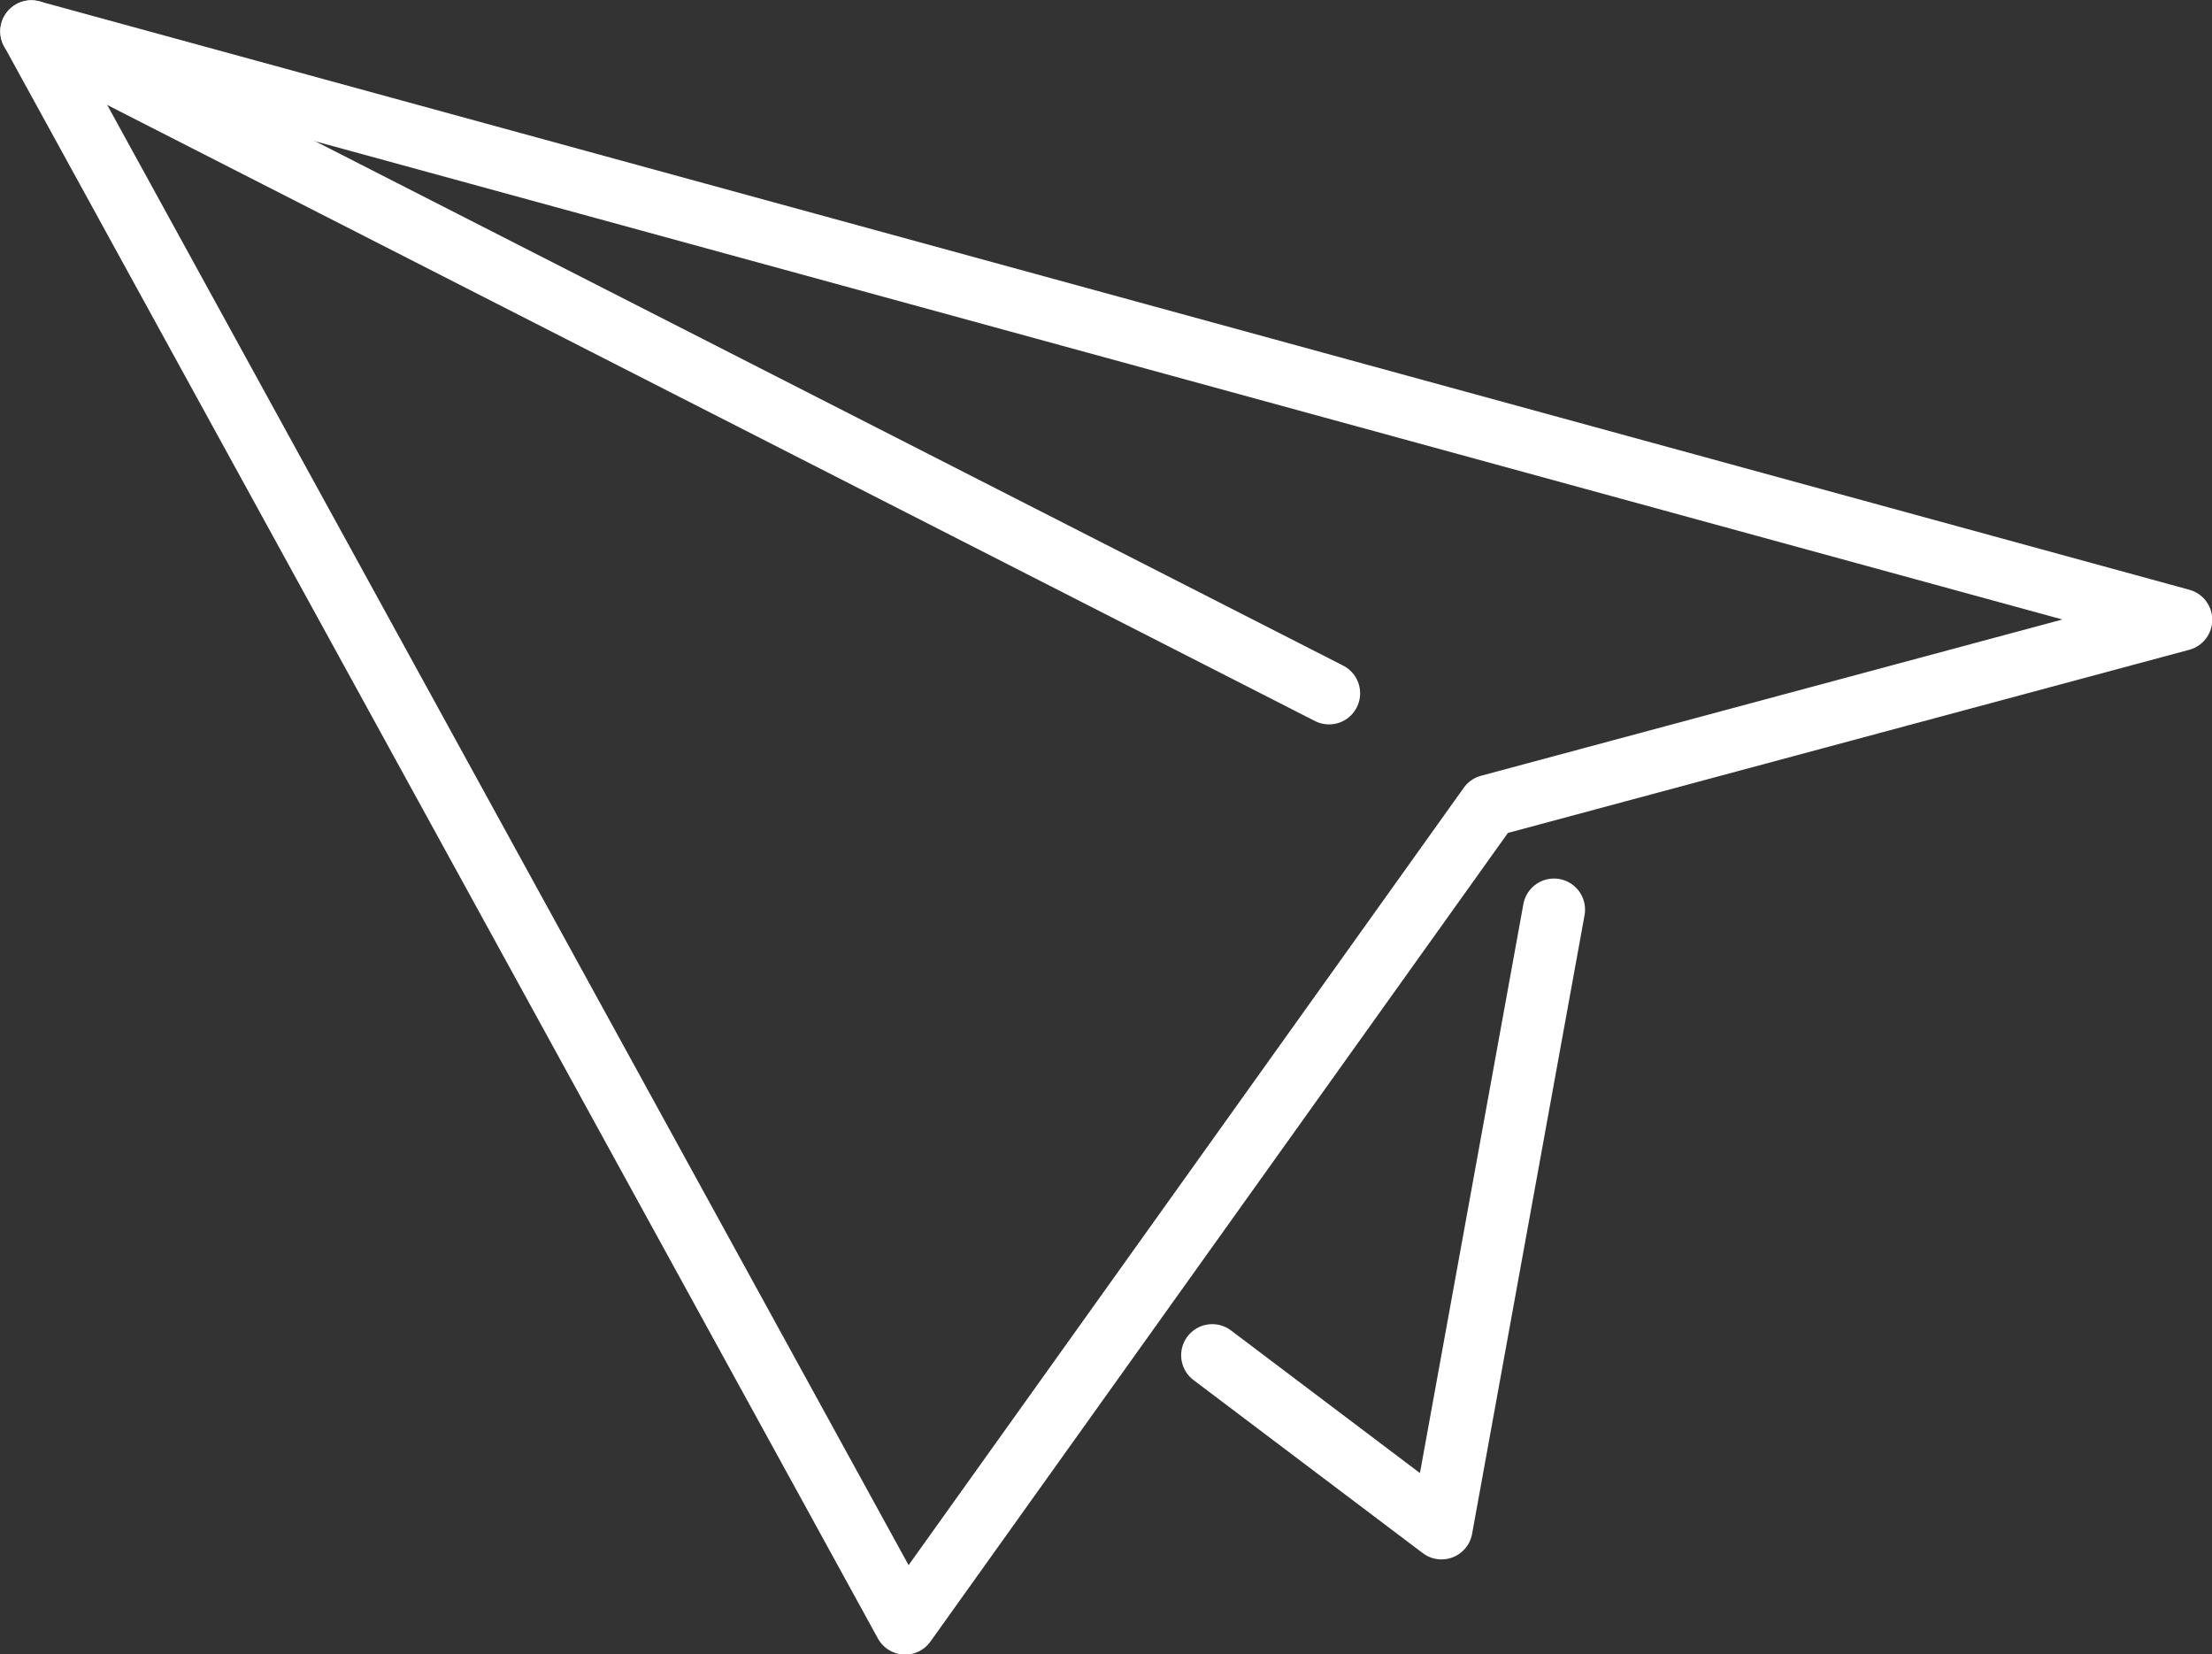 <svg viewBox="0 0 40.91 30.59" xmlns="http://www.w3.org/2000/svg"><rect x="0" y="0" width="40.91" height="30.59" fill="#333333" stroke="none"/><g fill="none" stroke="#fff" stroke-linecap="round" stroke-linejoin="round" stroke-width="1.15"><path d="m.58.58 39.76 10.88-12.8 3.44-10.8 15.12z"/><path d="m24.58 12.82-24-12.24"/><path d="m28.74 16.82-2.08 11.44-4.24-3.2"/></g></svg>